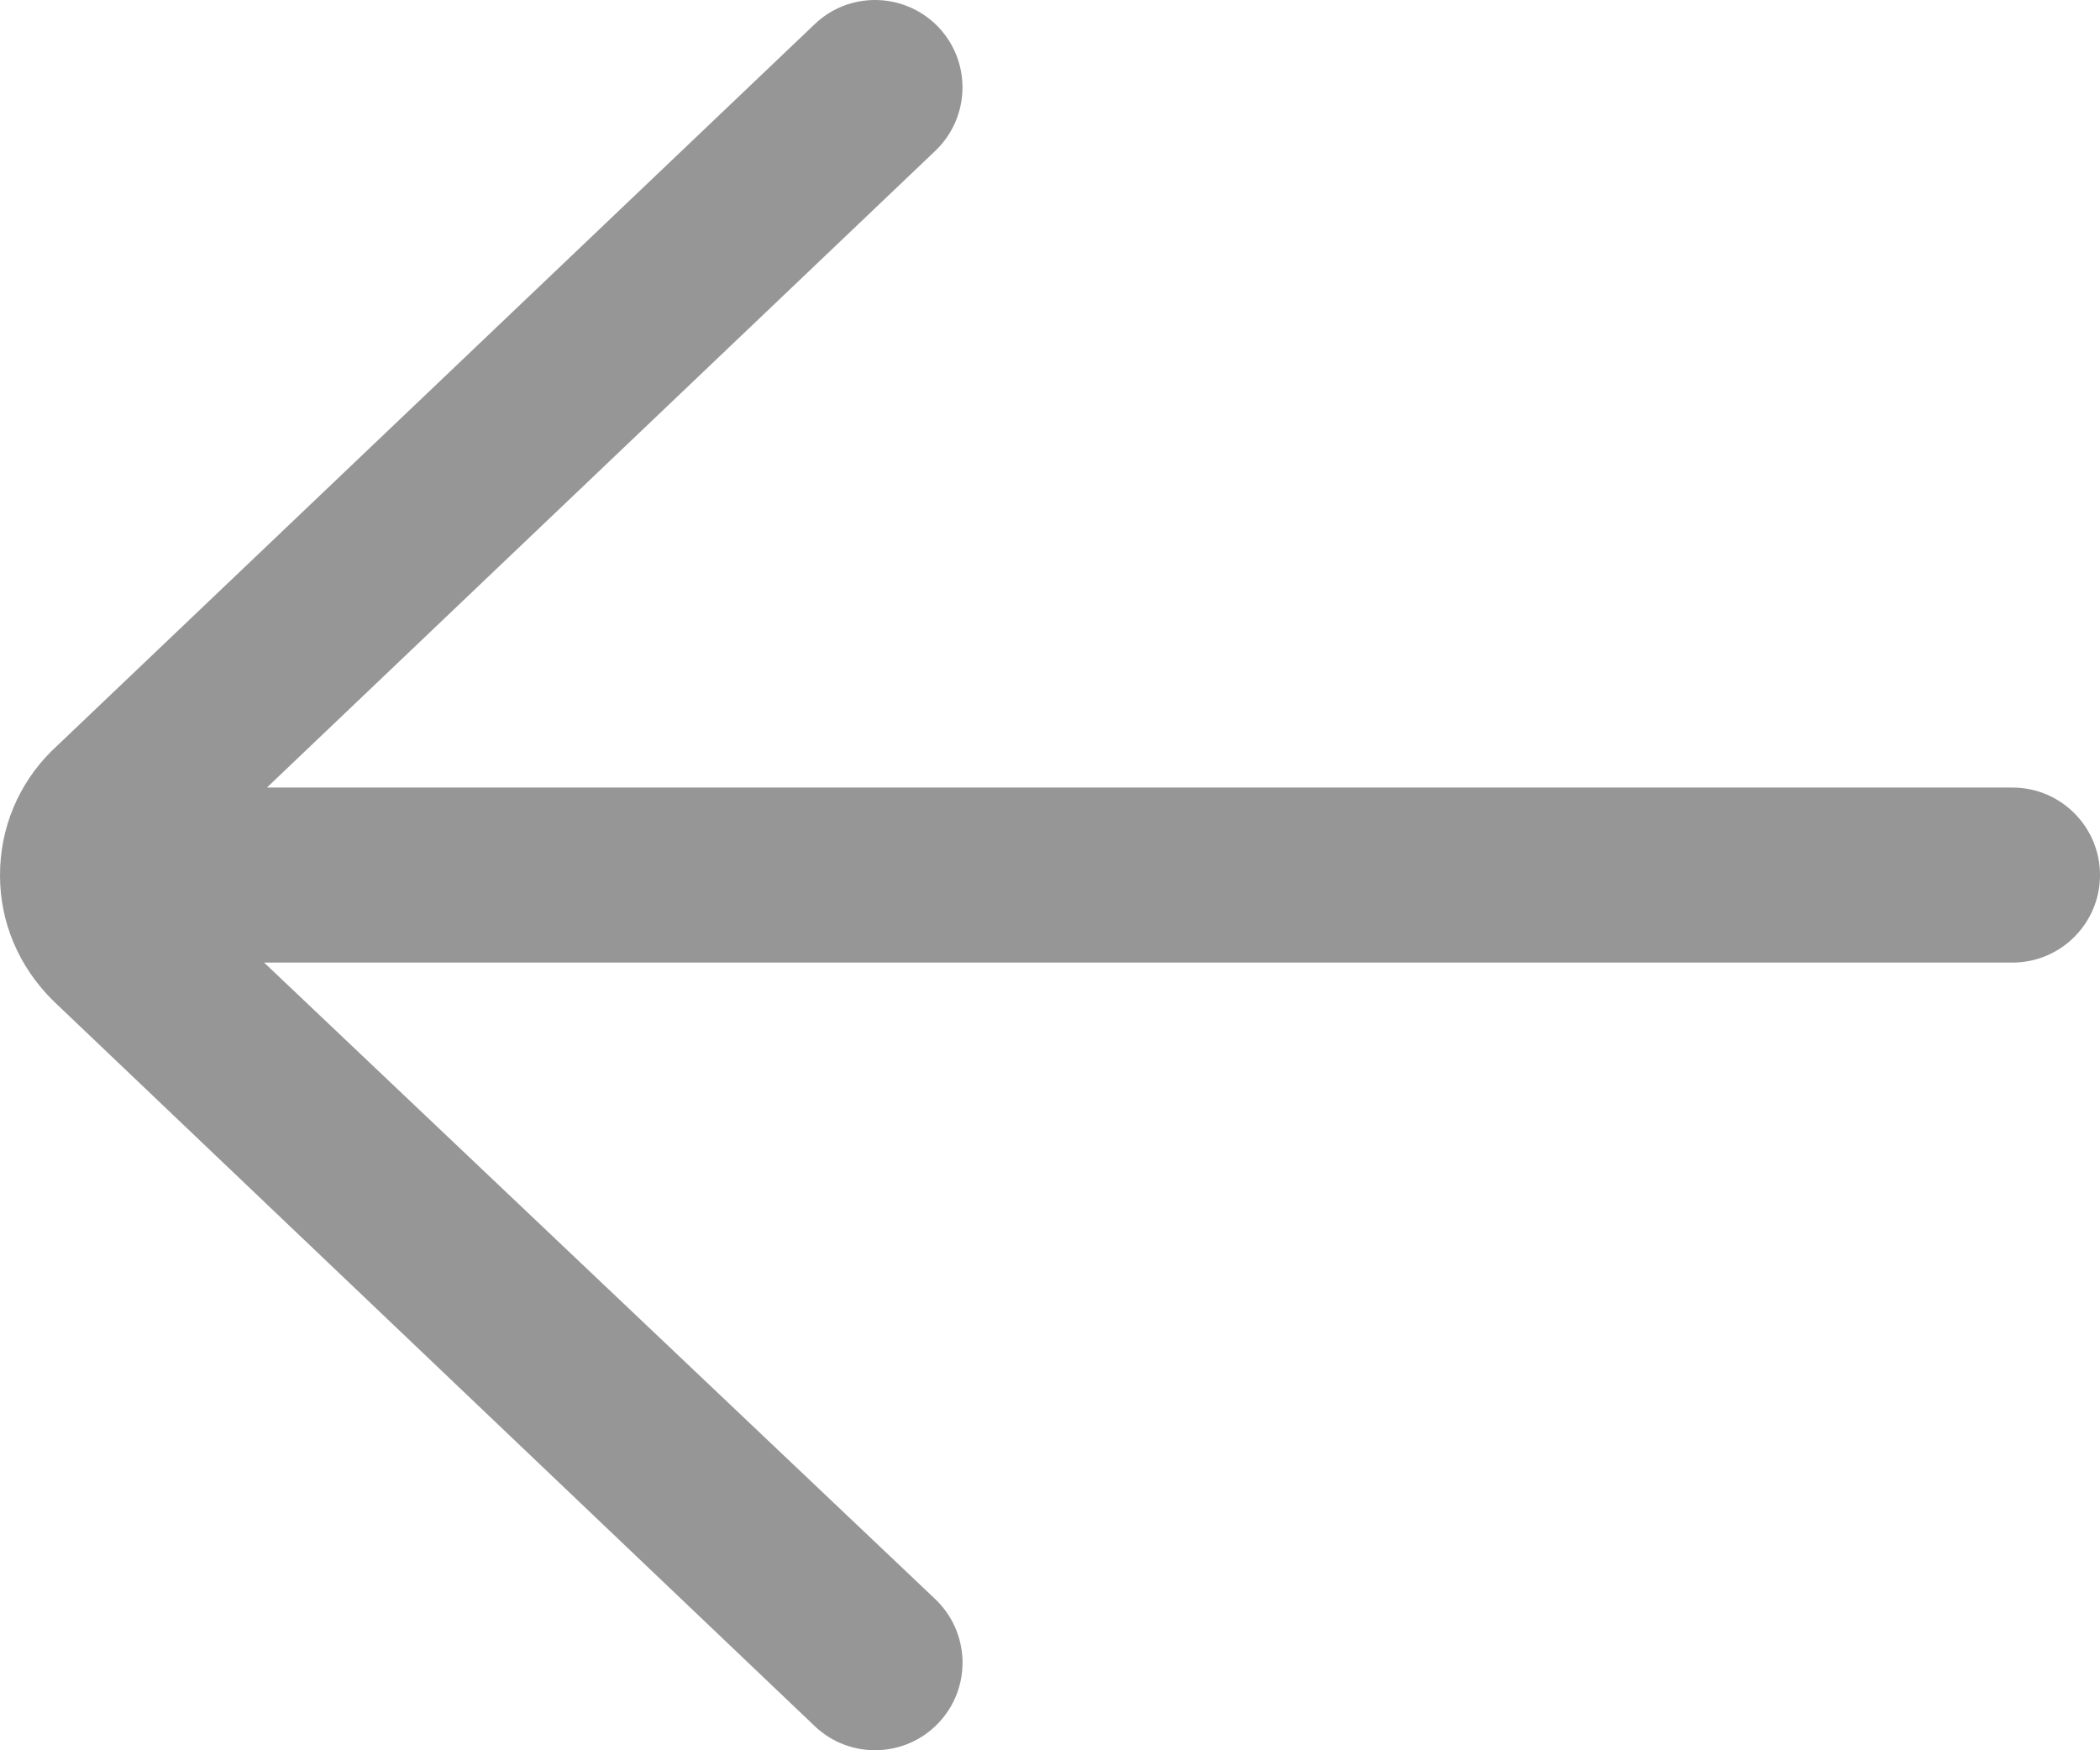 <?xml version="1.0" encoding="utf-8"?>
<!-- Generator: Adobe Illustrator 13.0.0, SVG Export Plug-In . SVG Version: 6.00 Build 14948)  -->
<!DOCTYPE svg PUBLIC "-//W3C//DTD SVG 1.1//EN" "http://www.w3.org/Graphics/SVG/1.1/DTD/svg11.dtd">
<svg version="1.1" id="Layer_1" xmlns="http://www.w3.org/2000/svg" xmlns:xlink="http://www.w3.org/1999/xlink" x="0px" y="0px"
	 width="30px" height="25px" viewBox="0 0 30 25" enable-background="new 0 0 30 25" xml:space="preserve">
<path fill="#969696" d="M11.639,24.655c0.499,0.476,1.291,0.456,1.767-0.044c0.476-0.5,0.456-1.291-0.043-1.768l-9.59-9.094H28.75
	c0.689,0,1.25-0.561,1.25-1.25c0-0.69-0.561-1.25-1.25-1.25H3.813l9.549-9.095c0.5-0.478,0.519-1.268,0.043-1.768
	C13.159,0.13,12.83,0,12.5,0c-0.31,0-0.62,0.114-0.861,0.345L0.732,10.732C0.26,11.204,0,11.832,0,12.5s0.26,1.296,0.754,1.789
	L11.639,24.655z"/>
</svg>
